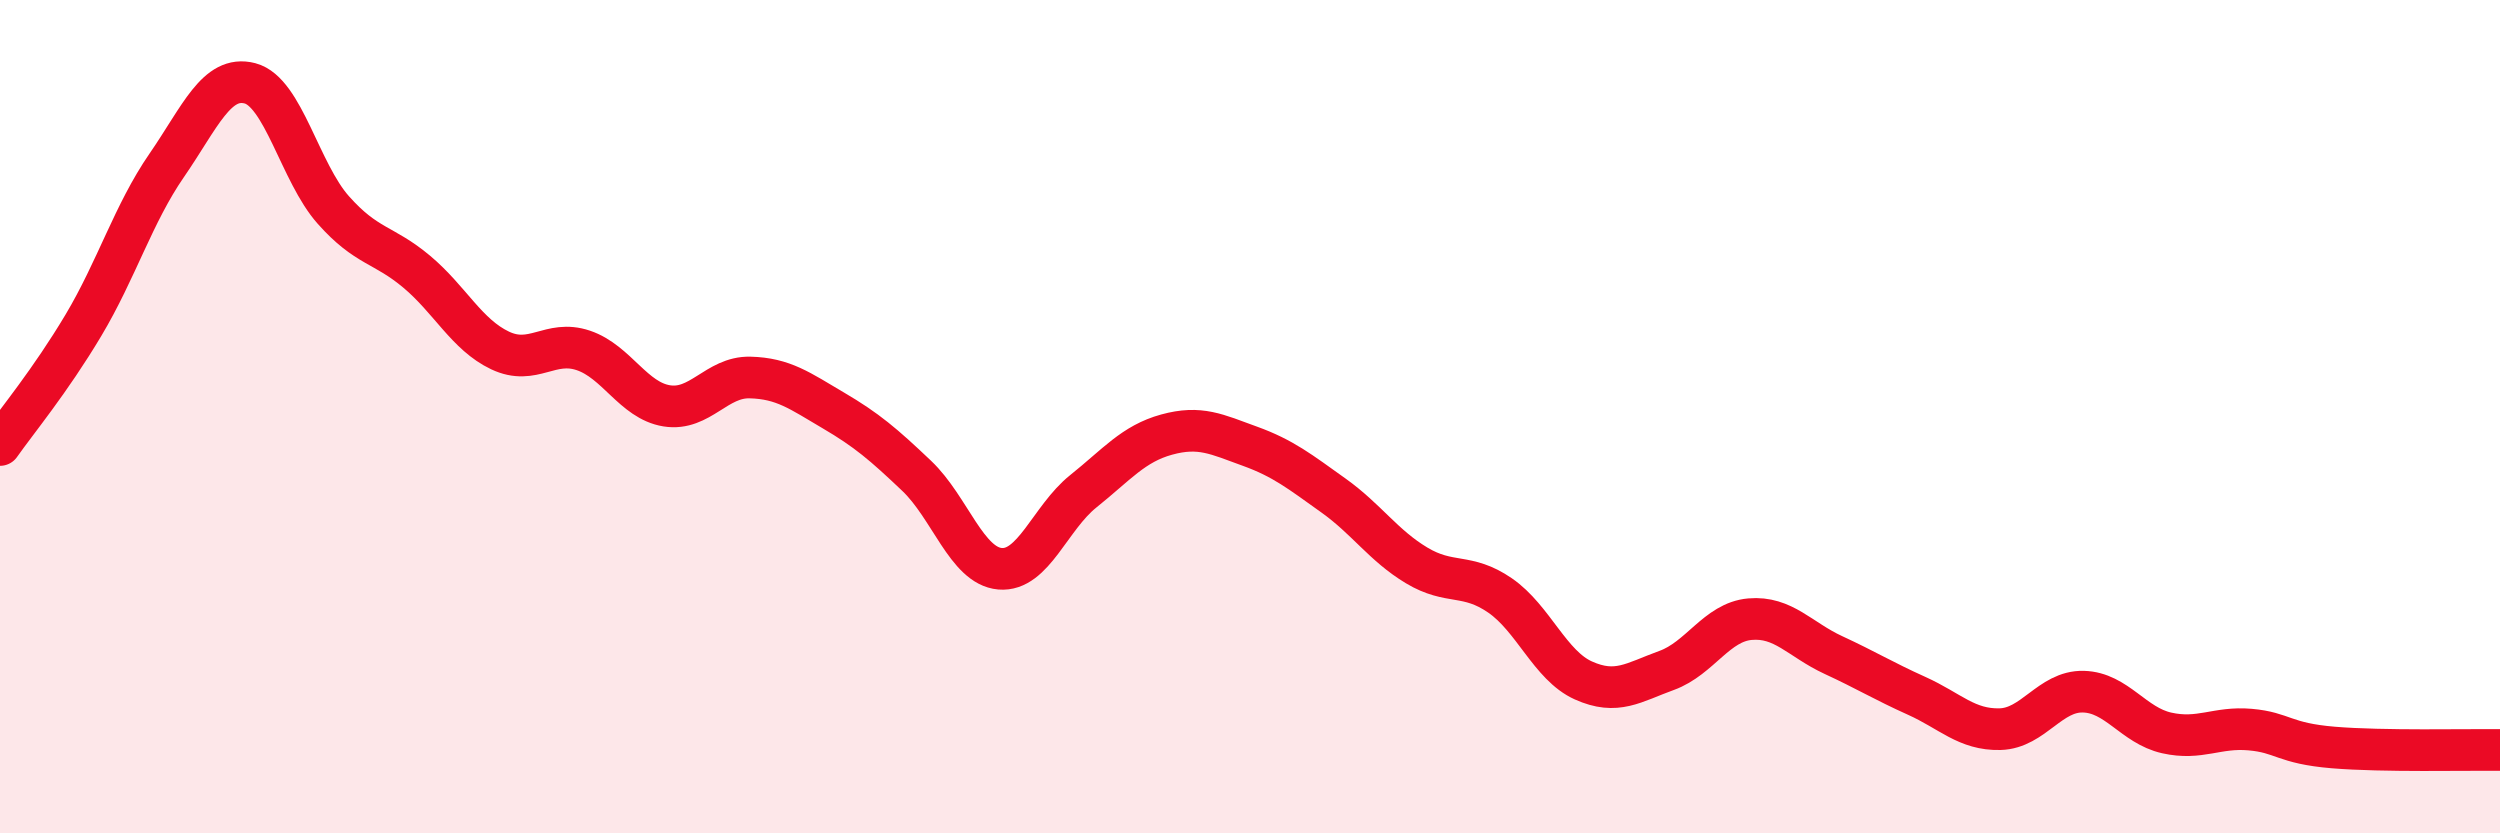 
    <svg width="60" height="20" viewBox="0 0 60 20" xmlns="http://www.w3.org/2000/svg">
      <path
        d="M 0,10.68 C 0.4,10.11 1.2,9.15 2,7.81 C 2.8,6.47 3.2,5.13 4,3.97 C 4.8,2.81 5.2,1.79 6,2 C 6.8,2.21 7.2,4.14 8,5.04 C 8.8,5.94 9.2,5.85 10,6.52 C 10.8,7.19 11.2,8.03 12,8.41 C 12.8,8.79 13.2,8.14 14,8.41 C 14.8,8.68 15.2,9.61 16,9.74 C 16.8,9.87 17.2,9.04 18,9.06 C 18.8,9.08 19.2,9.38 20,9.85 C 20.8,10.32 21.2,10.66 22,11.42 C 22.8,12.18 23.2,13.58 24,13.65 C 24.8,13.72 25.2,12.43 26,11.79 C 26.8,11.15 27.2,10.65 28,10.43 C 28.8,10.21 29.2,10.42 30,10.71 C 30.8,11 31.2,11.32 32,11.89 C 32.8,12.46 33.2,13.09 34,13.57 C 34.8,14.05 35.2,13.74 36,14.29 C 36.8,14.84 37.2,15.97 38,16.33 C 38.8,16.69 39.2,16.38 40,16.09 C 40.8,15.8 41.2,14.93 42,14.86 C 42.8,14.79 43.2,15.35 44,15.72 C 44.8,16.09 45.2,16.34 46,16.7 C 46.8,17.06 47.2,17.52 48,17.5 C 48.8,17.48 49.2,16.58 50,16.6 C 50.8,16.62 51.2,17.41 52,17.59 C 52.8,17.77 53.2,17.44 54,17.51 C 54.8,17.58 54.8,17.84 56,17.94 C 57.2,18.04 59.2,17.99 60,18L60 20L0 20Z"
        fill="#EB0A25"
        opacity="0.1"
        stroke-linecap="round"
        stroke-linejoin="round"
      />
      <path
        d="M 0,10.68 C 0.4,10.11 1.2,9.15 2,7.81 C 2.8,6.47 3.2,5.13 4,3.97 C 4.8,2.81 5.2,1.79 6,2 C 6.8,2.21 7.2,4.14 8,5.04 C 8.8,5.94 9.2,5.85 10,6.52 C 10.8,7.19 11.2,8.03 12,8.41 C 12.8,8.79 13.2,8.14 14,8.41 C 14.8,8.68 15.2,9.61 16,9.74 C 16.8,9.87 17.2,9.04 18,9.06 C 18.8,9.08 19.2,9.38 20,9.85 C 20.8,10.32 21.2,10.66 22,11.42 C 22.8,12.18 23.2,13.58 24,13.65 C 24.8,13.72 25.2,12.43 26,11.79 C 26.8,11.15 27.2,10.65 28,10.43 C 28.8,10.21 29.2,10.42 30,10.71 C 30.8,11 31.2,11.32 32,11.89 C 32.8,12.46 33.2,13.09 34,13.57 C 34.8,14.05 35.2,13.74 36,14.29 C 36.8,14.84 37.2,15.97 38,16.33 C 38.8,16.69 39.2,16.38 40,16.09 C 40.8,15.8 41.2,14.93 42,14.86 C 42.8,14.79 43.2,15.35 44,15.72 C 44.8,16.09 45.2,16.34 46,16.7 C 46.8,17.06 47.2,17.52 48,17.5 C 48.8,17.48 49.2,16.58 50,16.6 C 50.8,16.62 51.2,17.41 52,17.59 C 52.8,17.77 53.2,17.44 54,17.51 C 54.8,17.58 54.8,17.84 56,17.94 C 57.2,18.04 59.2,17.99 60,18"
        stroke="#EB0A25"
        stroke-width="1"
        fill="none"
        stroke-linecap="round"
        stroke-linejoin="round"
      />
    </svg>
  